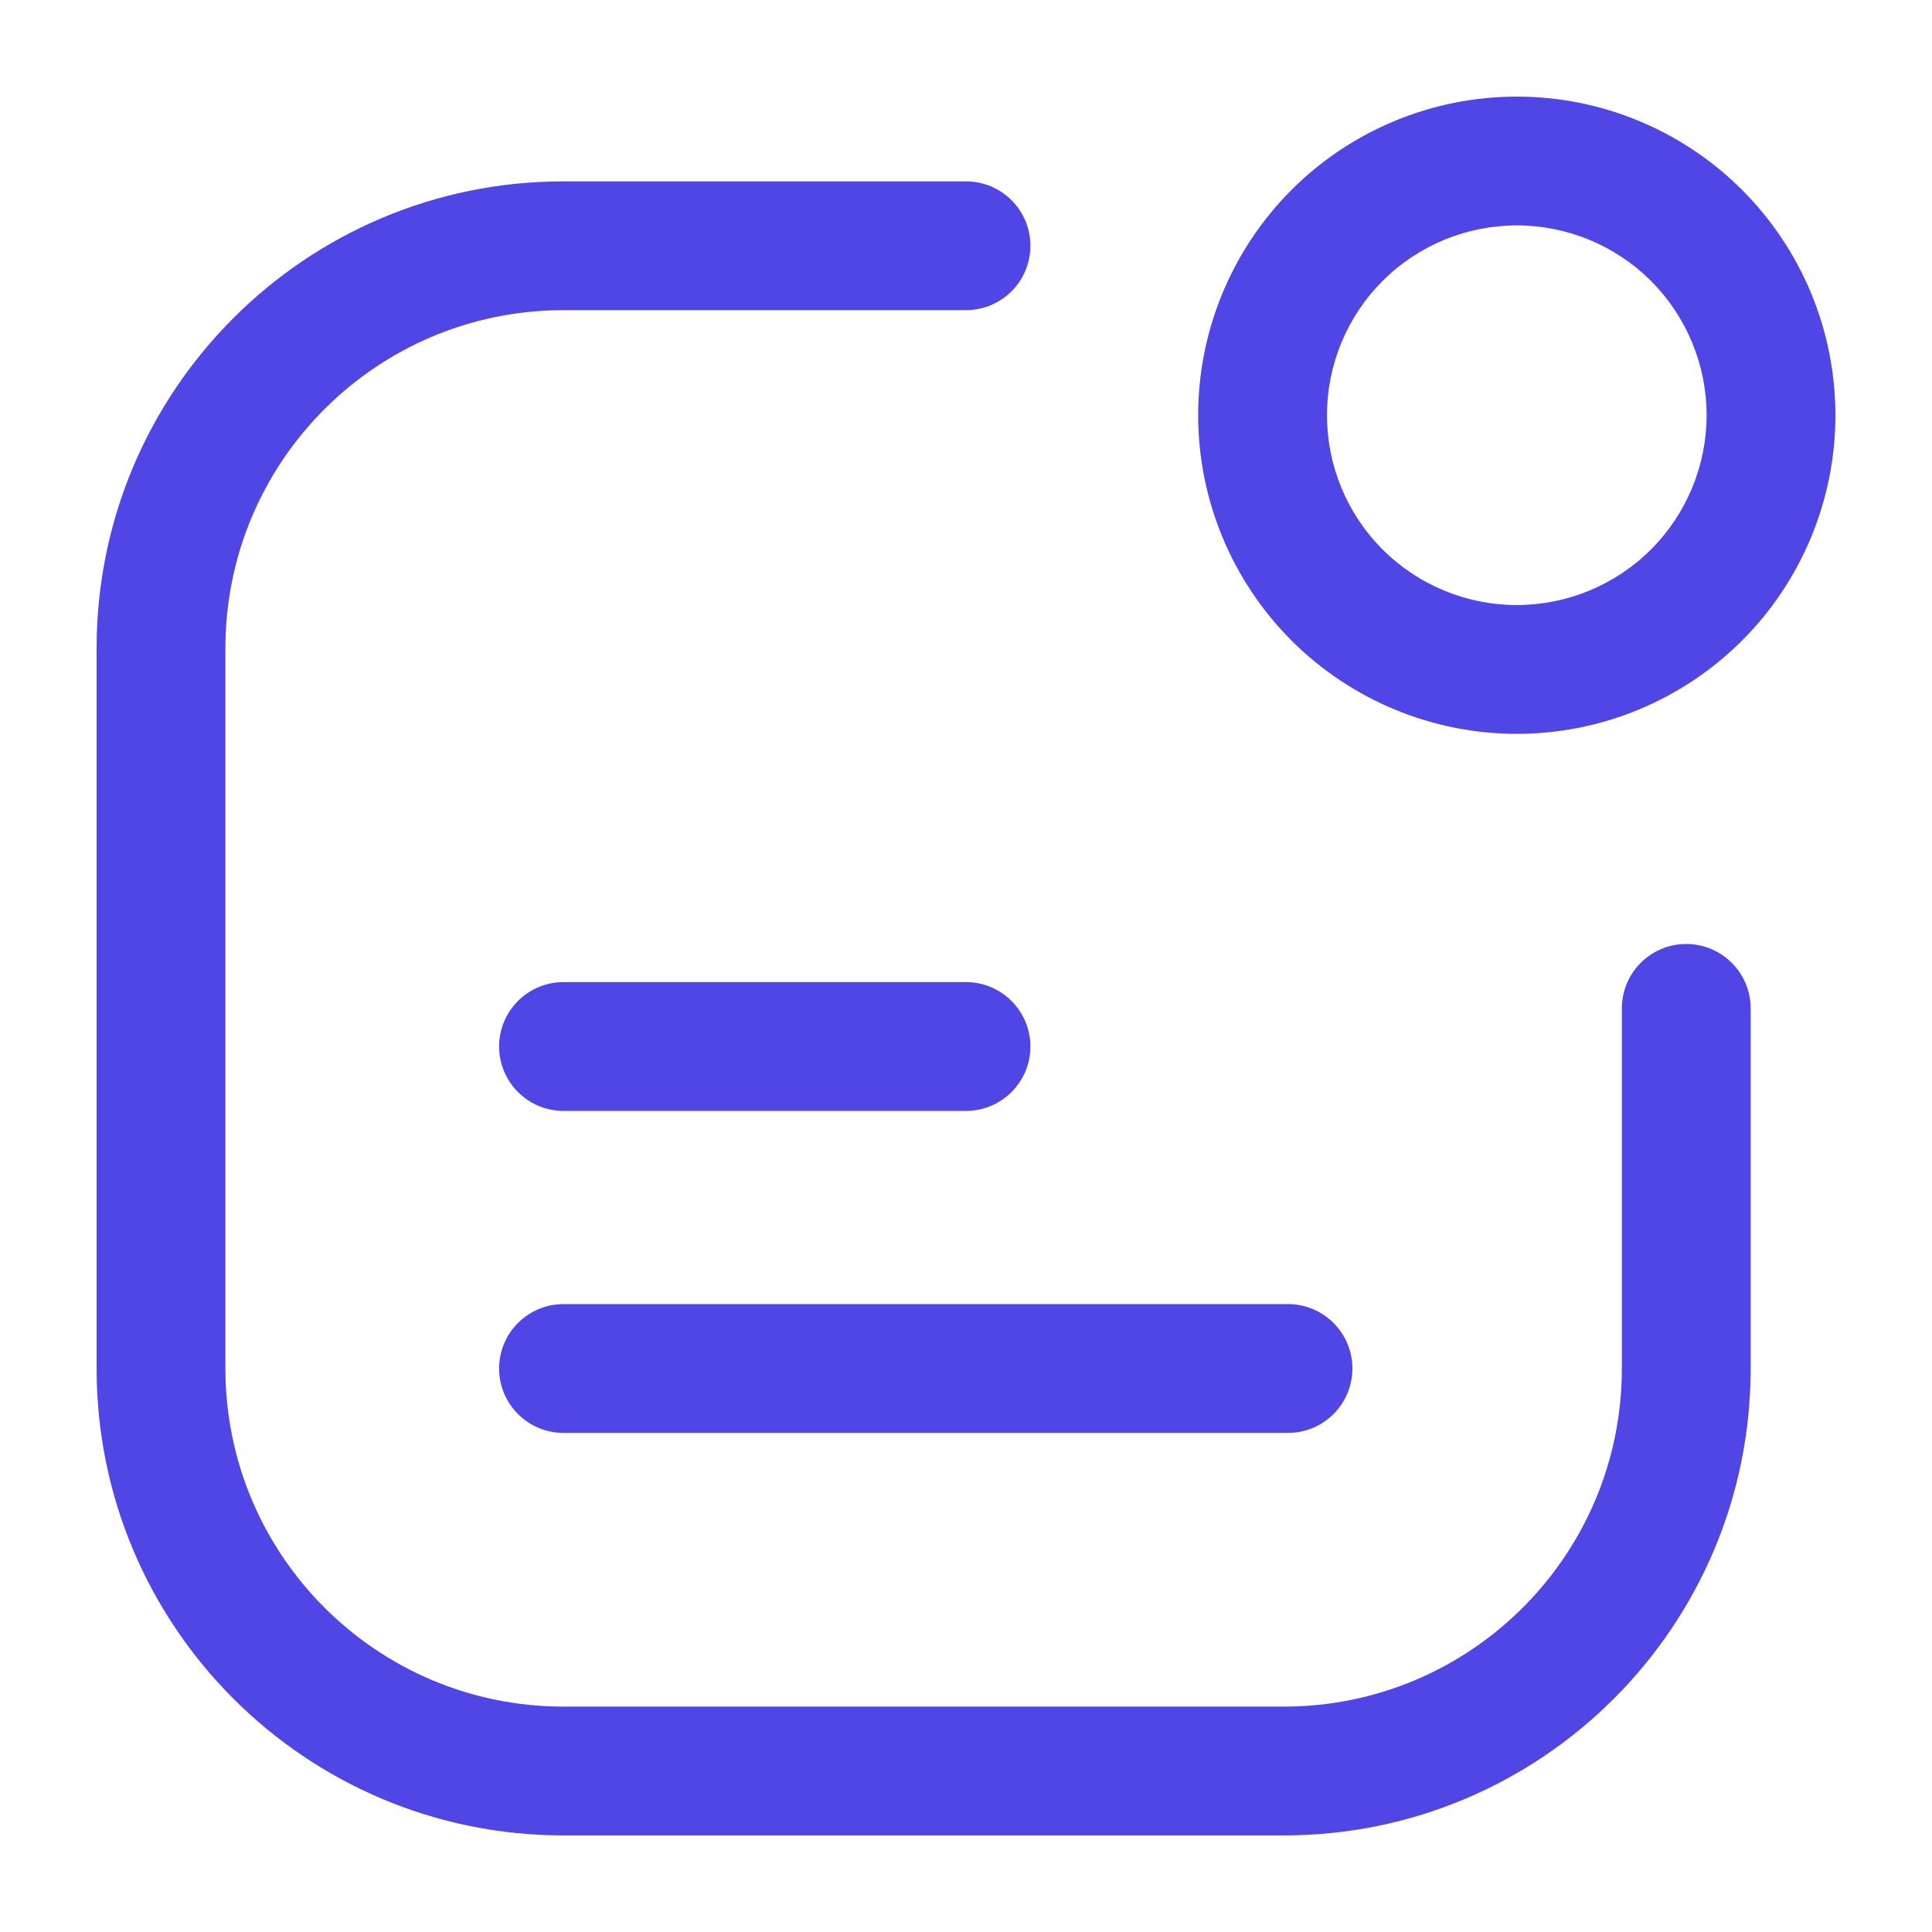 <svg width="30" height="30" viewBox="0 0 30 30" fill="none" xmlns="http://www.w3.org/2000/svg">
                <path d="M23.553 10.395V11.395V10.395ZM27.5 6.447L28.5 6.447L27.5 6.447ZM23.553 2.5V1.5V2.5ZM19.605 6.447H18.605H19.605ZM15 4.816C15.552 4.816 16 4.368 16 3.816C16 3.264 15.552 2.816 15 2.816V4.816ZM27.184 15.658C27.184 15.106 26.736 14.658 26.184 14.658C25.632 14.658 25.184 15.106 25.184 15.658H27.184ZM8.75 15.25C8.198 15.25 7.75 15.698 7.75 16.25C7.75 16.802 8.198 17.25 8.75 17.25V15.25ZM15 17.25C15.552 17.25 16 16.802 16 16.25C16 15.698 15.552 15.25 15 15.25V17.25ZM8.75 20.25C8.198 20.25 7.75 20.698 7.75 21.25C7.75 21.802 8.198 22.25 8.75 22.25L8.75 20.25ZM20 22.25C20.552 22.25 21 21.802 21 21.25C21 20.698 20.552 20.25 20 20.25L20 22.25ZM23.553 11.395C24.865 11.395 26.123 10.873 27.051 9.946L25.637 8.531C25.084 9.084 24.334 9.395 23.553 9.395V11.395ZM27.051 9.946C27.979 9.018 28.5 7.759 28.5 6.447L26.5 6.447C26.5 7.229 26.189 7.979 25.637 8.531L27.051 9.946ZM28.5 6.447C28.5 5.135 27.979 3.877 27.051 2.949L25.637 4.363C26.189 4.916 26.5 5.666 26.5 6.447L28.5 6.447ZM27.051 2.949C26.123 2.021 24.865 1.5 23.553 1.5V3.5C24.334 3.5 25.084 3.811 25.637 4.363L27.051 2.949ZM23.553 1.5C22.241 1.5 20.982 2.021 20.054 2.949L21.468 4.363C22.021 3.811 22.771 3.5 23.553 3.5V1.5ZM20.054 2.949C19.127 3.877 18.605 5.135 18.605 6.447L20.605 6.447C20.605 5.666 20.916 4.916 21.468 4.363L20.054 2.949ZM18.605 6.447C18.605 7.759 19.127 9.018 20.054 9.946L21.468 8.531C20.916 7.979 20.605 7.229 20.605 6.447H18.605ZM20.054 9.946C20.982 10.873 22.241 11.395 23.553 11.395V9.395C22.771 9.395 22.021 9.084 21.468 8.531L20.054 9.946ZM15 2.816H8.75V4.816H15V2.816ZM1.5 10.066V21.25H3.5V10.066H1.5ZM8.75 28.5H19.934V26.5H8.75V28.5ZM27.184 21.25V15.658H25.184V21.25H27.184ZM19.934 28.5C23.938 28.5 27.184 25.254 27.184 21.25H25.184C25.184 24.149 22.834 26.5 19.934 26.5V28.5ZM1.5 21.25C1.5 25.254 4.746 28.5 8.75 28.5V26.5C5.851 26.5 3.5 24.149 3.5 21.25H1.5ZM8.75 2.816C4.746 2.816 1.5 6.062 1.5 10.066H3.5C3.5 7.166 5.851 4.816 8.75 4.816V2.816ZM8.75 17.25H15V15.25H8.75V17.25ZM8.75 22.25L20 22.25L20 20.25L8.75 20.25L8.75 22.25Z" fill="#4F46E5"/>
                </svg>